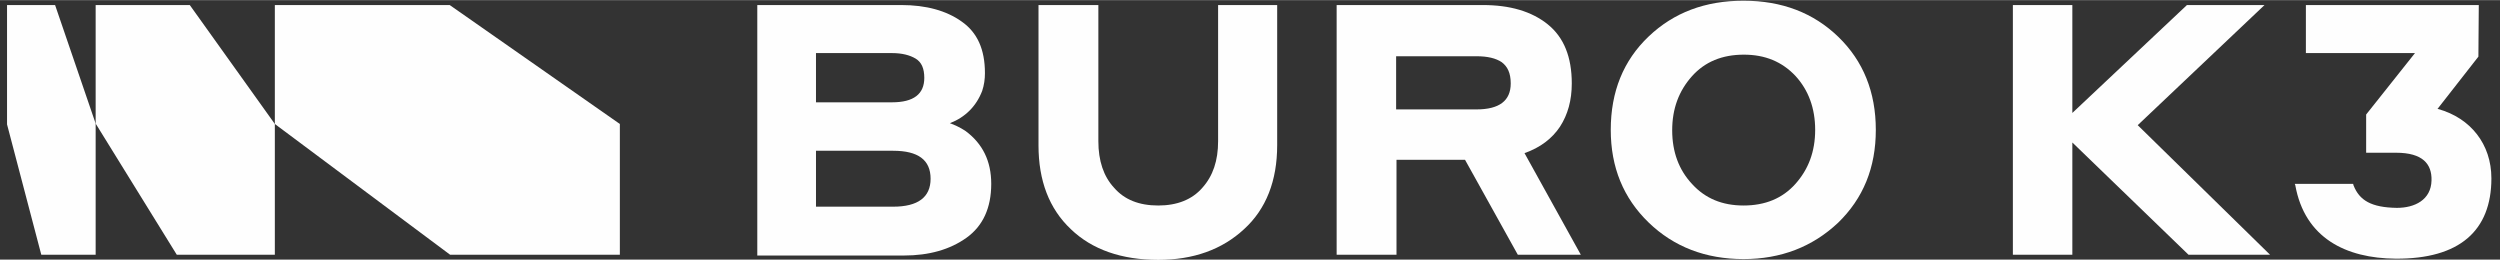 <?xml version="1.0" encoding="UTF-8"?> <!-- Creator: CorelDRAW 2019 (64-Bit) --> <svg xmlns="http://www.w3.org/2000/svg" xmlns:xlink="http://www.w3.org/1999/xlink" xmlns:xodm="http://www.corel.com/coreldraw/odm/2003" xml:space="preserve" width="1559px" height="162px" style="shape-rendering:geometricPrecision; text-rendering:geometricPrecision; image-rendering:optimizeQuality; fill-rule:evenodd; clip-rule:evenodd" viewBox="0 0 1559 161.81"><rect x="0" y="0" width="1559" height="161.81" fill="#333333" stroke="none"/> <defs> <style type="text/css"> <![CDATA[ .fil0 {fill:#FEFEFE;fill-rule:nonzero} ]]> </style> </defs> <g id="Слой_x0020_1">  <g> <path class="fil0" d="M556.99 93.92l-48.14 0 0 34.87 48.14 0c15.47,0 23.33,-5.89 23.33,-17.43 0,-11.79 -7.86,-17.44 -23.33,-17.44l0 0zm-0.74 -60.91l-47.4 0 0 30.7 47.4 0c13.51,0 20.14,-5.16 20.14,-15.23 0,-5.89 -1.72,-9.82 -5.4,-12.03 -3.69,-2.21 -8.6,-3.44 -14.74,-3.44zm-84 125.75l0 -155.71 89.89 0c15.23,0 28,3.44 37.58,10.31 9.83,6.88 14.49,17.44 14.49,32.18 0,3.68 -0.49,7.36 -1.72,11.05 -3.68,9.58 -10.56,16.45 -20.14,20.14 2.7,0.98 6.14,2.45 9.83,4.91 10.56,7.86 15.96,18.67 15.96,32.91 0,14.98 -5.16,26.28 -15.47,33.65 -10.32,7.36 -23.33,11.05 -39.05,11.05l-91.37 0 0 -0.49z"></path> </g> <path class="fil0" d="M722.28 128.06c11.78,0 21.12,-3.69 27.5,-11.05 6.63,-7.37 9.83,-16.95 9.83,-28.99l0 -84.97 36.84 0 0 87.43c0,22.1 -6.88,39.79 -20.63,52.31 -13.76,12.77 -31.69,19.16 -53.54,19.16 -22.85,0 -41.27,-6.39 -54.53,-19.16 -13.51,-12.77 -20.14,-30.21 -20.14,-52.31l0 -87.43 37.33 0 0 84.97c0,12.04 3.2,21.86 9.83,28.99 6.38,7.36 15.47,11.05 27.51,11.05z"></path> <g> <path class="fil0" d="M920.72 34.98l-50.1 0 0 33.15 50.1 0c14.25,0 21.37,-5.4 21.37,-16.21 0,-6.38 -1.97,-10.56 -5.65,-13.26 -3.69,-2.46 -8.84,-3.68 -15.72,-3.68l0 0zm-87.19 123.78l0 -155.71 91.12 0c16.95,0 30.45,3.93 40.52,12.03 10.07,8.11 14.99,20.39 14.99,36.84 0,10.56 -2.46,19.4 -7.37,27.02 -4.91,7.37 -12.28,13.02 -22.11,16.45l35.12 63.37 -39.29 0 -32.91 -59.19 -42.74 0 0 59.19 -37.33 0z"></path> </g> <g> <path class="fil0" d="M1087.24 128.06c13.5,0 24.31,-4.42 32.42,-13.51 8.1,-9.09 12.28,-20.14 12.28,-33.65 0,-13.51 -4.18,-24.8 -12.28,-33.64 -8.35,-8.85 -18.92,-13.27 -32.18,-13.27 -13.51,0 -24.31,4.42 -32.42,13.51 -8.1,9.09 -12.28,20.14 -12.28,33.65 0,13.51 4.18,24.8 12.53,33.65 8.1,8.84 18.66,13.26 31.93,13.26l0 0zm0 33.4c-23.58,0 -43.47,-7.61 -59.19,-22.84 -15.72,-15.23 -23.58,-34.39 -23.58,-57.72 0,-23.82 7.86,-43.22 23.58,-58.2 15.72,-14.99 35.36,-22.35 59.19,-22.35 24.07,0 43.71,7.61 59.19,22.59 15.47,14.98 23.33,34.39 23.33,57.96 0,23.58 -7.86,42.74 -23.58,57.96 -15.96,14.99 -35.61,22.6 -58.94,22.6z"></path> </g> <polygon class="fil0" points="1364.76,158.76 1292.31,88.76 1292.31,158.76 1255.23,158.76 1255.23,3.05 1292.31,3.05 1292.31,70.34 1363.78,3.05 1412.16,3.05 1333.08,77.96 1415.6,158.76 "></polygon> <path class="fil0" d="M1553.63 111.11c0,-21.37 -13.02,-37.57 -33.16,-43.22l-0.24 0 -0.25 0 25.55 -32.67 0.24 -32.17 -107.82 0 0 29.96 68.03 0 -30.45 38.31 0 23.83 18.67 0c16.7,0 22.34,7.12 22.1,17.19 -0.25,12.28 -10.56,17.19 -21.61,17.19 -15.97,-0.24 -23.34,-4.66 -27.02,-14 0,-0.24 -0.24,-0.49 -0.24,-0.98l0 0 -36.35 0 0 0c0,0.25 0,0.49 0.24,0.74 5.9,33.15 31.68,45.68 62.63,45.92 39.79,0.25 59.68,-17.43 59.68,-50.1z"></path> <g> <polygon class="fil0" points="386.54,77.22 386.54,158.76 280.69,158.76 171.39,77.22 171.39,3.05 280.44,3.05 "></polygon> <polygon class="fil0" points="171.39,77.22 171.39,158.76 110.24,158.76 59.65,76.97 59.65,3.05 118.35,3.05 "></polygon> <polygon class="fil0" points="59.65,76.97 59.65,158.76 25.75,158.76 4.39,77.46 4.39,3.05 34.35,3.05 "></polygon> </g> </g> </svg> 